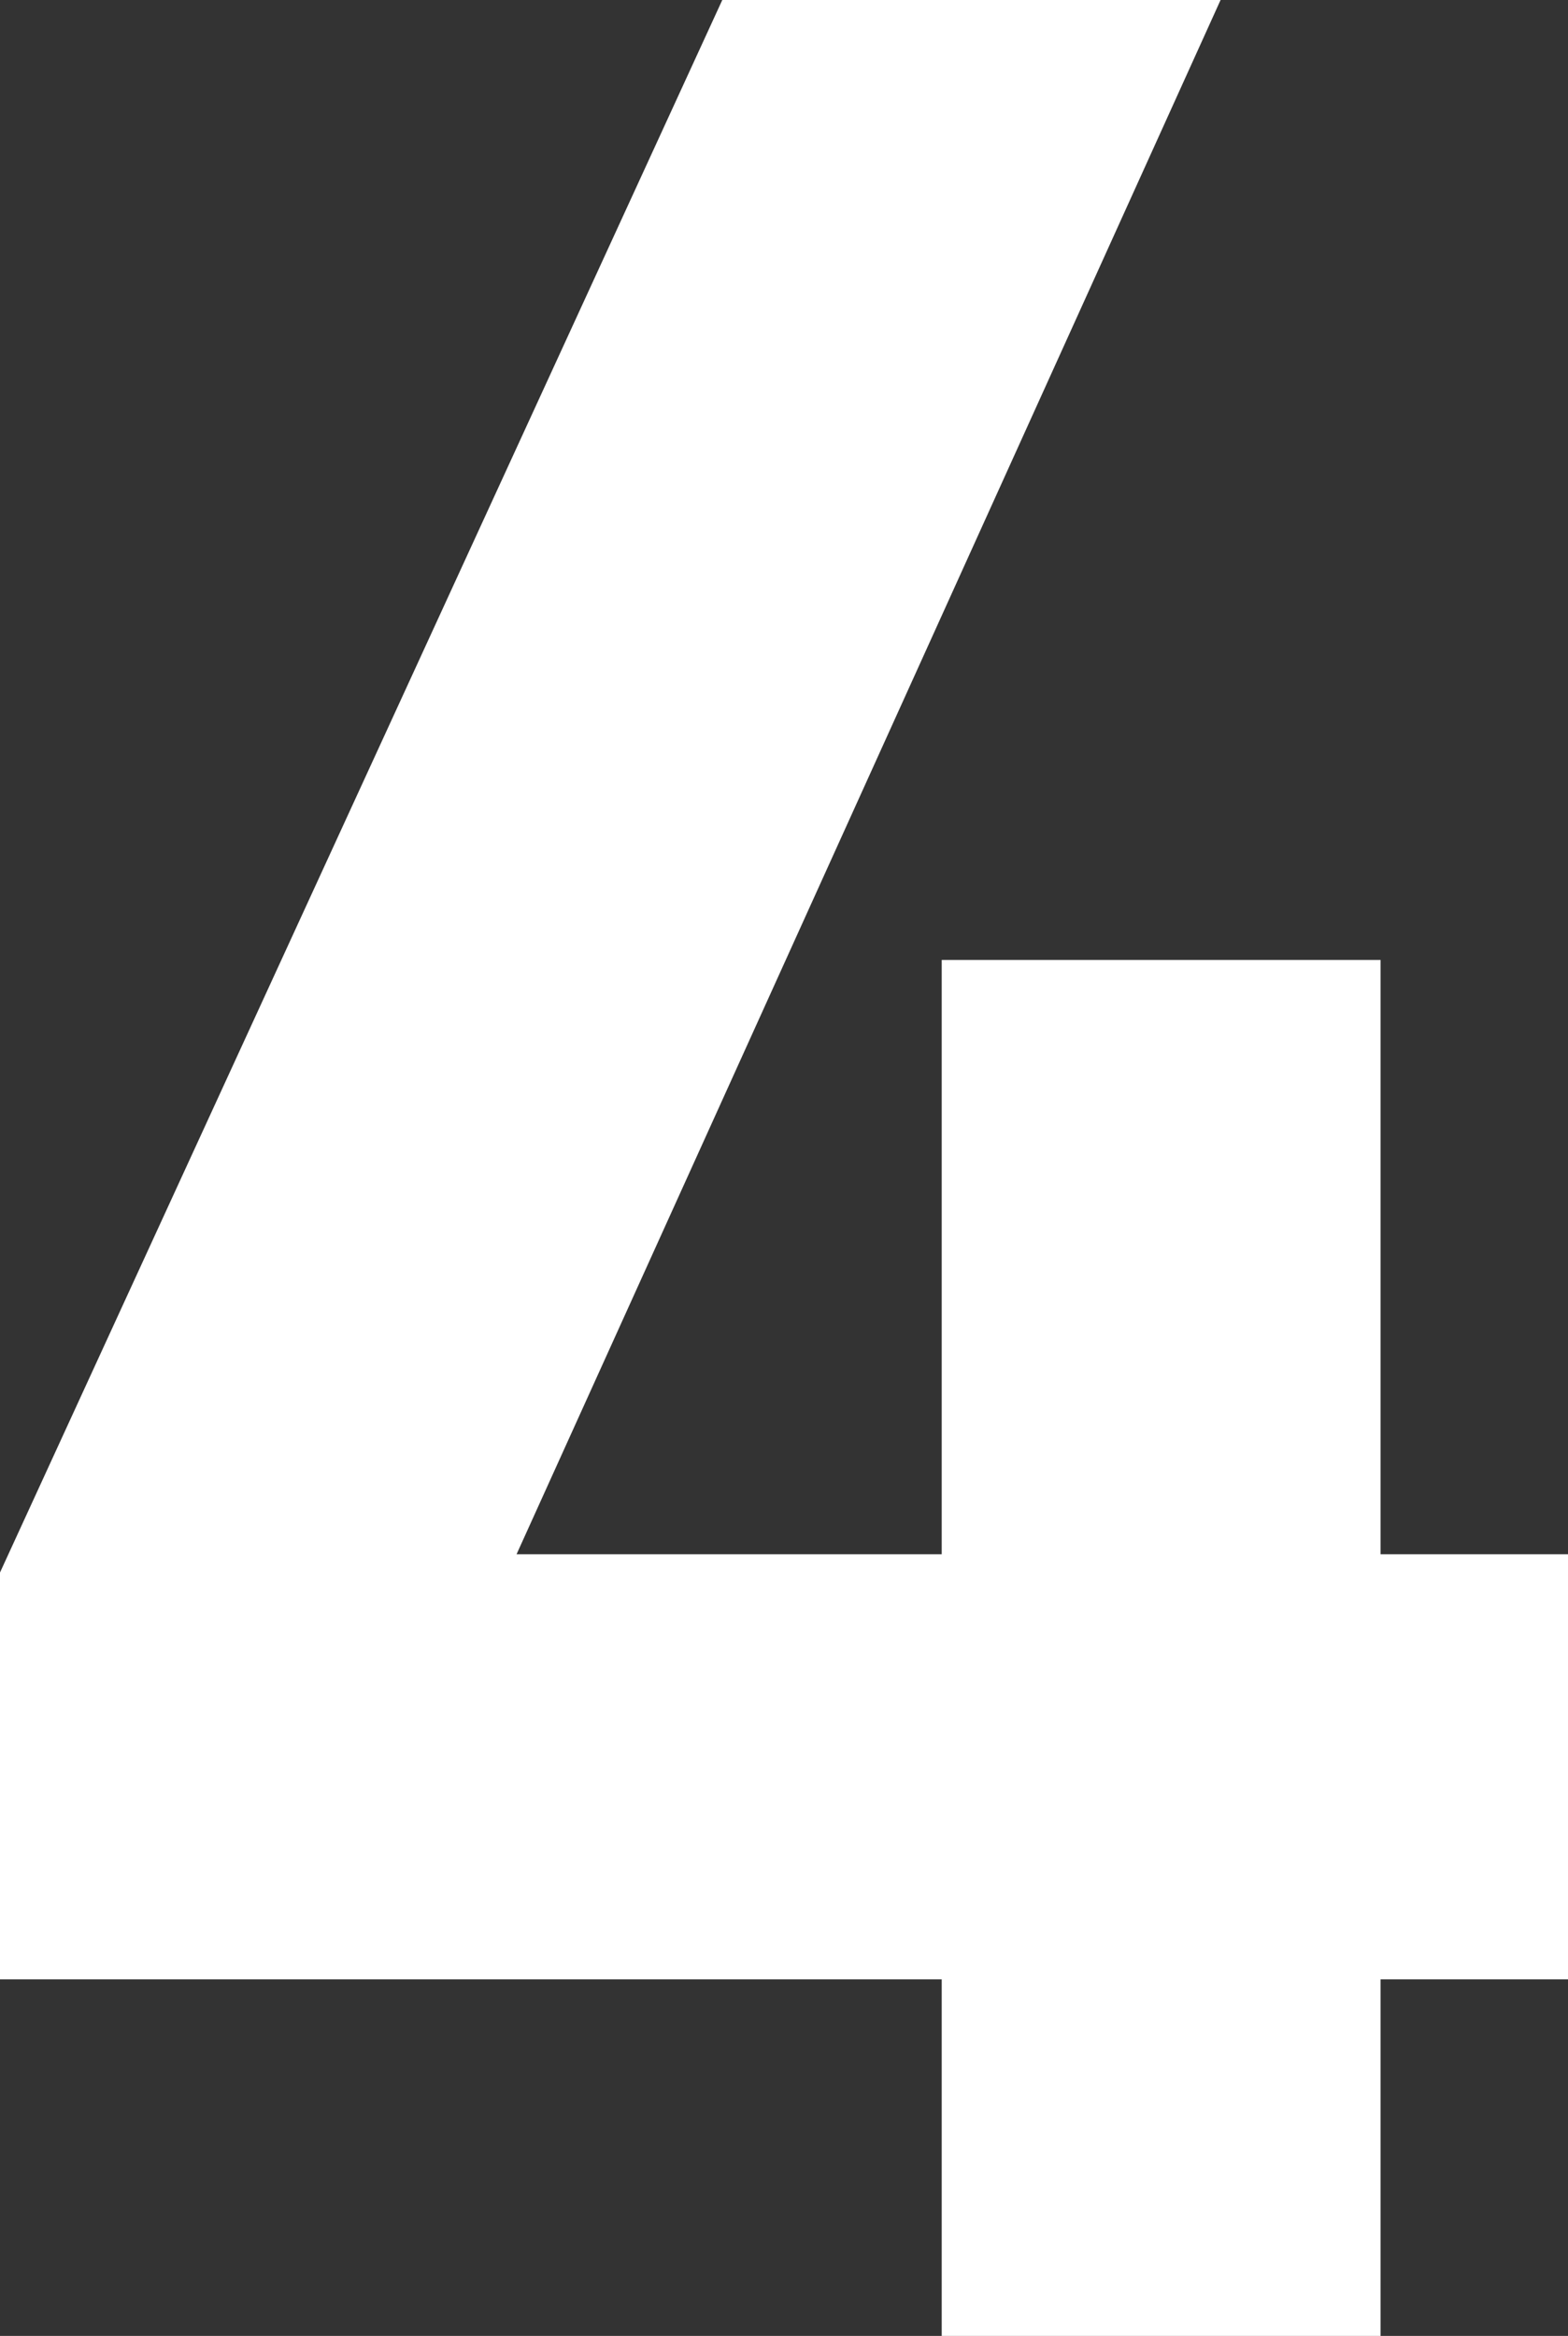 <svg width="239" height="356" viewBox="0 0 239 356" fill="none" xmlns="http://www.w3.org/2000/svg">
<rect x="0" y="0" width="239" height="356" fill="#333333" stroke="none"/>
<g clip-path="url(#clip0_355_324)">
<path d="M0 239.656L110.093 0H186.044L78.738 236.869H239V301.659H0V239.656ZM143.539 146.301H210.432V356H143.539V146.301Z" fill="white"/>
</g>
<defs>
<clipPath id="clip0_355_324">
<rect width="239" height="356" fill="white"/>
</clipPath>
</defs>
</svg>
